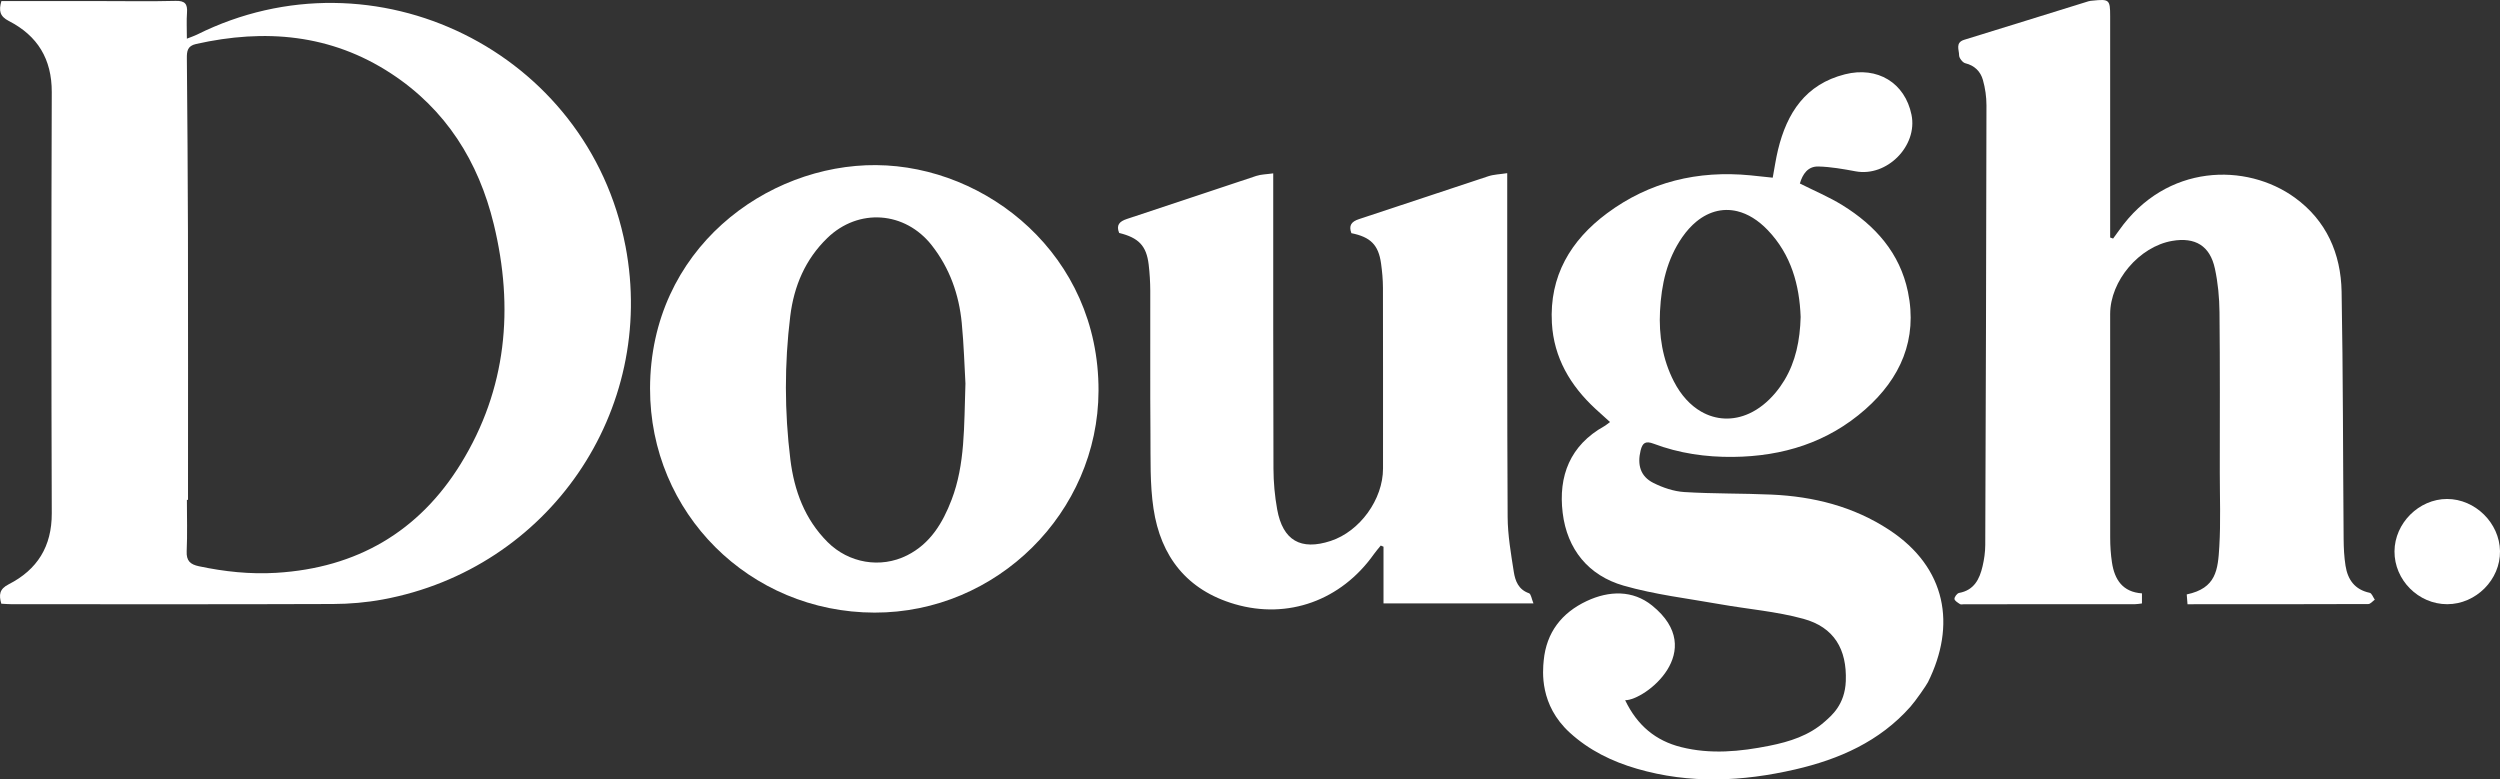 <?xml version="1.0" encoding="UTF-8"?>
<svg id="Layer_2" data-name="Layer 2" xmlns="http://www.w3.org/2000/svg" viewBox="0 0 1390.89 433.63">
  <rect x="0" y="0" width="1390.89" height="433.63" fill="#333333" stroke="none"/>
  <defs>
    <style>
      .cls-1 {
        fill: #fff;
      }
    </style>
  </defs>
  <g id="Layer_1-2" data-name="Layer 1">
    <g>
      <path class="cls-1" d="M1191.69,330.11v5.62c-1.53.17-2.82.43-4.11.43-31.63.02-63.25.01-94.88.01-.76,0-1.71.27-2.25-.08-1.21-.79-3.02-1.86-3.07-2.88-.05-1.11,1.47-3.13,2.57-3.33,8.37-1.52,11.39-7.68,13.06-14.83.91-3.86,1.48-7.9,1.5-11.86.31-81.54.56-163.08.67-244.62,0-4.69-.69-9.53-1.96-14.04-1.34-4.75-4.59-8.07-9.84-9.36-1.49-.37-3.45-2.92-3.43-4.45.04-2.95-2.26-7.01,2.87-8.59,23.07-7.08,46.1-14.29,69.16-21.43.72-.22,1.5-.26,2.26-.34,9.26-.98,9.76-.54,9.76,8.62v123.17c.55.19,1.09.38,1.64.57,1.13-1.55,2.27-3.08,3.38-4.65,26.29-37.19,70.81-37.6,97.72-18.1,17.56,12.72,25.64,31.13,26.02,52.28.84,45.9.75,91.81,1.13,137.72.04,4.92.29,9.9,1.05,14.75,1.22,7.75,5.13,13.34,13.45,15.09,1.16.24,1.9,2.5,2.84,3.82-1.2.85-2.4,2.42-3.61,2.43-33.32.13-66.64.11-100.59.11-.16-2.05-.3-3.79-.43-5.46,16.45-3.44,17.36-13.69,18.13-26.69.81-13.67.26-27.42.26-41.14,0-29.72.15-59.45-.16-89.16-.08-8.13-.85-16.4-2.57-24.33-2.74-12.67-10.97-17.57-23.74-15.37-18.34,3.16-34.52,22.22-34.52,40.69-.01,41.53-.04,83.07.02,124.6,0,4.55.31,9.15.99,13.65,1.44,9.53,5.96,16.43,16.66,17.16h.02Z"/>
      <path class="cls-1" d="M622.65,129.62c-1.75-4.38.08-6.41,4.34-7.81,24.01-7.88,47.92-16.02,71.92-23.93,2.73-.9,5.76-.89,9.46-1.43v8.25c.01,52.01-.05,104.01.13,156.02.03,7.57.71,15.23,2.06,22.67,3.13,17.33,13.13,23.02,29.76,17.57,16.27-5.33,29.13-23.13,29.13-40.27,0-33.53.04-67.06-.04-100.58-.01-4.55-.44-9.13-1.07-13.64-1.44-10.23-5.87-14.62-16.5-16.74-1.53-4.2-.11-6.4,4.26-7.83,24.01-7.84,47.93-15.98,71.94-23.85,3.09-1.01,6.48-1.08,10.51-1.71v7.82c.03,61.15-.1,122.3.23,183.45.06,10.18,1.85,20.4,3.42,30.51.78,5.04,2.59,9.91,8.45,11.93,1.15.4,1.48,3.21,2.5,5.67h-83.43v-31.55c-.51-.22-1.02-.43-1.53-.65-1.29,1.61-2.66,3.15-3.85,4.83-18.22,25.69-47.76,36.4-77.32,27.78-26.68-7.78-41.28-26.54-45.27-53.19-2.04-13.64-1.57-27.71-1.69-41.59-.23-26.48-.02-52.96-.1-79.44-.02-4.94-.31-9.9-.9-14.8-1.25-10.38-5.58-14.85-16.44-17.51l.03.02Z"/>
      <path class="cls-1" d="M1361.54,336.15c-16.03.02-29.46-13.45-29.35-29.43.11-15.67,13.62-29.12,29.25-29.11,15.63,0,29.2,13.36,29.45,29,.25,15.84-13.34,29.53-29.35,29.54h0Z"/>
      <path class="cls-1" d="M347.97,136.86C327.24,28.62,208.39-30,109.57,19.27c-1.43.71-2.97,1.2-5.6,2.24,0-5.45-.26-9.98.07-14.46.36-4.85-1.13-6.7-6.34-6.56-13.71.35-27.43.11-41.14.11H.78C-.79,5.97-.12,9.09,4.96,11.7c15.92,8.18,23.9,21.13,23.84,39.57-.27,78.1-.26,156.21,0,234.31.06,18.44-8.04,31.37-23.96,39.49-5.22,2.66-5.53,5.87-4.11,10.8,1.92.1,3.78.28,5.64.28,59.62.01,119.25.11,178.87-.11,9.27-.03,18.68-.84,27.79-2.53,92.34-17.09,152.52-104.94,134.95-196.67v.02ZM256.45,257.87c-23.35,37.96-58.02,58.12-102.72,60.82-14.56.88-28.83-.64-43.04-3.65-4.85-1.03-7.07-3.02-6.83-8.36.42-9.51.12-19.05.12-28.57h.62c0-49.71.07-99.43-.03-149.14-.06-32.19-.35-64.38-.61-96.56-.03-3.9.29-6.85,5.11-7.93,38.34-8.59,75.01-5.52,108.53,16.42,30.49,19.95,48.65,48.95,57.12,83.86,11.31,46.6,7.2,91.7-18.28,133.12h.01Z"/>
      <path class="cls-1" d="M1050.96,294.74c-19.82-12.99-41.97-18.52-65.34-19.57-16.18-.73-32.4-.41-48.56-1.42-5.86-.36-11.95-2.44-17.24-5.1-7.19-3.61-8.99-10.09-7.07-18,1.08-4.43,2.87-5.43,7.25-3.79,14.22,5.36,29.02,7.5,44.22,7.34,27.62-.29,52.66-8.02,73.56-26.46,19.61-17.31,29.17-38.96,23.72-65.34-4.47-21.63-18.19-36.96-36.51-48.27-7.37-4.55-15.47-7.93-23.62-12.04,1.51-5.2,4.42-9.63,10.34-9.46,6.92.19,13.86,1.42,20.69,2.69,17.35,3.24,34.61-14.1,31.08-31.44-3.62-17.77-18.9-27.13-37.05-22.54-21.89,5.54-32.24,21.44-37.22,41.98-1.23,5.08-1.97,10.29-2.95,15.53-4.56-.48-8.51-.92-12.46-1.31-29.19-2.83-56.13,3.59-79.73,21.13-20.23,15.04-32.14,34.93-30.67,61.07,1.09,19.31,10.24,34.73,24.15,47.64,2.6,2.41,5.25,4.76,8.19,7.42-1.4,1.02-2.22,1.77-3.17,2.29-19.07,10.63-25.66,27.77-23.17,48.24,2.46,20.28,14.35,34.87,33.87,40.48,17.42,5.01,35.68,7.14,53.6,10.33,15.49,2.76,31.37,4,46.46,8.14,17.11,4.69,24.25,16.95,23.59,34.62-.49,13.27-8.1,19.34-11.61,22.48-8.76,7.84-19.65,11.28-30.93,13.53-16.32,3.26-32.74,4.86-49.13.73-14.05-3.54-24.31-11.93-31.09-26.07,11.13,0,46.27-27.4,15.02-52.67-10.74-8.69-23.96-8.36-36.41-2.51-13.92,6.55-22.43,17.47-23.92,33.04-.57,5.97-2.42,24.74,14.53,40.2,10.8,9.85,23.5,16.03,37.34,20.06,29.28,8.54,58.71,7.15,88.01.39,24.53-5.66,47.02-15.56,64.14-34.89,2.97-3.36,8.86-11.88,9.77-13.69,15.63-31.42,10.59-63.61-21.67-84.76h0ZM923.57,172.94c.74-14.57,3.8-28.62,12.33-40.93,2.42-3.5,5.06-6.4,7.85-8.7,1.86-1.53,3.79-2.8,5.77-3.79.49-.25.99-.48,1.49-.69,2-.86,4.05-1.44,6.12-1.76.52-.08,1.04-.14,1.56-.18s1.04-.07,1.57-.08c2.09-.04,4.2.2,6.31.71,5.8,1.41,11.59,4.92,16.98,10.56,13.06,13.67,17.62,30.66,18.25,48.28-.35,13-2.78,24.79-9.02,35.16-1.44,2.39-3.08,4.71-4.95,6.95-4.48,5.37-9.45,9.21-14.6,11.57-9,4.13-18.52,3.71-26.79-1.05-5.91-3.4-11.18-9.01-15.16-16.77-1.59-3.08-2.9-6.23-3.98-9.42-.54-1.6-1.01-3.21-1.43-4.83s-.78-3.25-1.09-4.9c-1.22-6.57-1.57-13.31-1.22-20.13h0Z"/>
      <path class="cls-1" d="M487.59,91.86c-61.26-.49-125.79,46.88-125.93,124.22-.12,69.43,55.42,124.61,124.88,124.75,68.05.13,124.39-55.65,124.63-123.37.27-75.66-62.32-125.11-123.58-125.59h0ZM529.41,278.08c-4.91,12.86-11.84,24.41-24.75,30.9-14.8,7.43-32.52,4.3-44.24-7.41-12.71-12.72-18.55-28.57-20.7-45.95-3.28-26.56-3.32-53.17-.06-79.74,2.06-16.73,8.35-31.57,20.63-43.47,17.36-16.82,43.28-14.88,58.17,4.16,9.92,12.7,15.08,27.26,16.61,43.06,1.19,12.3,1.53,24.68,2.06,33.73-.82,24.02-.15,44.93-7.72,64.73h0Z"/>
    </g>
  </g>
</svg>